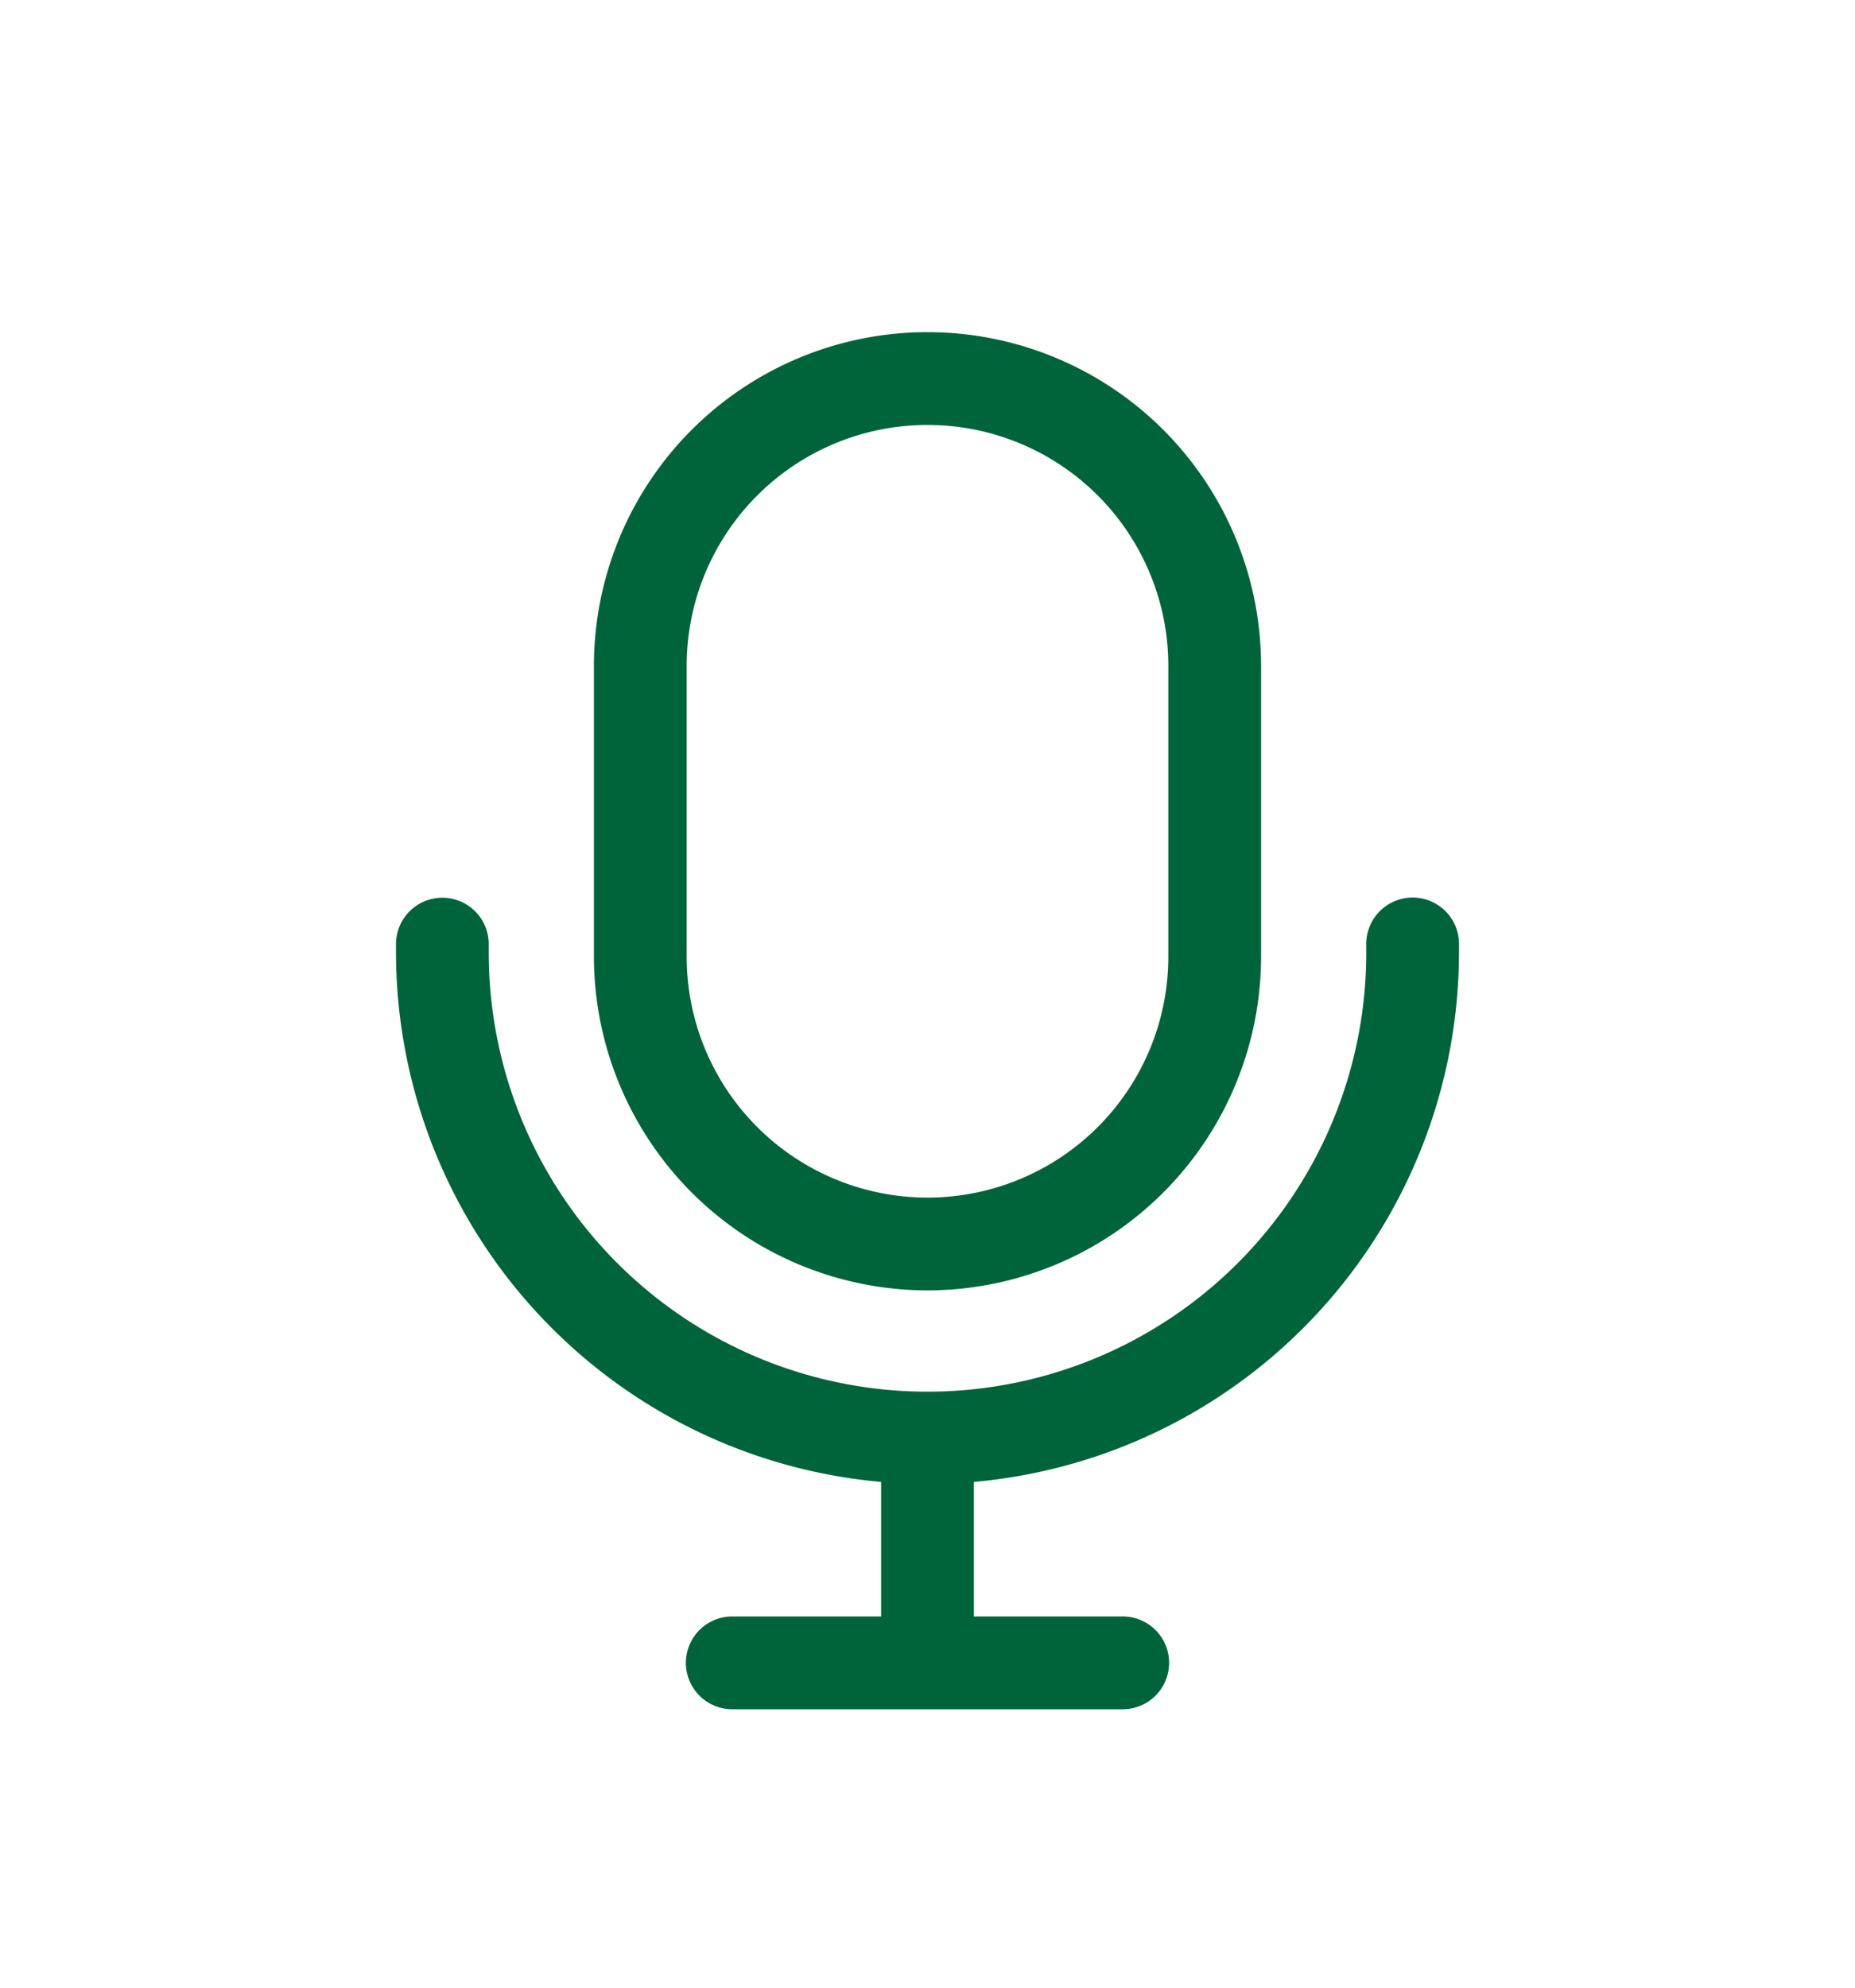 <svg xmlns="http://www.w3.org/2000/svg" xmlns:xlink="http://www.w3.org/1999/xlink" id="Icon_40pt_Microfono" data-name="Icon/40pt/Microfono" width="40" height="42.842" viewBox="0 0 40 42.842">
  <defs fill="#000000">
    <filter id="Tracciato_802" x="6.807" y="1.159" width="26.386" height="32.653" filterUnits="userSpaceOnUse" fill="#000000">
      <feOffset dy="2" input="SourceAlpha" fill="#000000"/>
      <feGaussianBlur stdDeviation="2" result="blur" fill="#000000"/>
      <feFlood flood-color="#05696f" flood-opacity="0.239" fill="#000000"/>
      <feComposite operator="in" in2="blur" fill="#000000"/>
      <feComposite in="SourceGraphic" fill="#000000"/>
    </filter>
    <filter id="Tracciato_803" x="2.539" y="13.344" width="34.922" height="29.497" filterUnits="userSpaceOnUse" fill="#000000">
      <feOffset dy="2" input="SourceAlpha" fill="#000000"/>
      <feGaussianBlur stdDeviation="2" result="blur-2" fill="#000000"/>
      <feFlood flood-color="#05696f" flood-opacity="0.239" fill="#000000"/>
      <feComposite operator="in" in2="blur-2" fill="#000000"/>
      <feComposite in="SourceGraphic" fill="#000000"/>
    </filter>
  </defs>
  <rect id="Rettangolo_659" data-name="Rettangolo 659" width="40" height="40" fill="none"/>
  <g id="Raggruppa_8306" data-name="Raggruppa 8306" transform="translate(0 -0.066)">
    <g transform="matrix(1, 0, 0, 1, 0, 0.07)" filter="url(#Tracciato_802)">
      <path id="Tracciato_802-2" data-name="Tracciato 802" d="M20,25.878a7.2,7.2,0,0,0,7.193-7.193V12.418a7.193,7.193,0,1,0-14.386,0v6.267A7.2,7.2,0,0,0,20,25.878Zm-5.193-13.46a5.193,5.193,0,1,1,10.386,0v6.267a5.193,5.193,0,1,1-10.386,0Z" transform="translate(0 -0.07)" fill="#00643a"/>
    </g>
    <g transform="matrix(1, 0, 0, 1, 0, 0.07)" filter="url(#Tracciato_803)">
      <path id="Tracciato_803-2" data-name="Tracciato 803" d="M30.461,17.411a1,1,0,0,0-1,1V18.6a9.461,9.461,0,0,1-18.922,0v-.185a1,1,0,0,0-2,0V18.6A11.471,11.471,0,0,0,19,30.006v2.9H15.79a1,1,0,1,0,0,2h8.42a1,1,0,0,0,0-2H21v-2.9A11.471,11.471,0,0,0,31.461,18.6v-.185A1,1,0,0,0,30.461,17.411Z" transform="translate(0 -0.07)" fill="#00643a"/>
    </g>
  </g>
</svg>